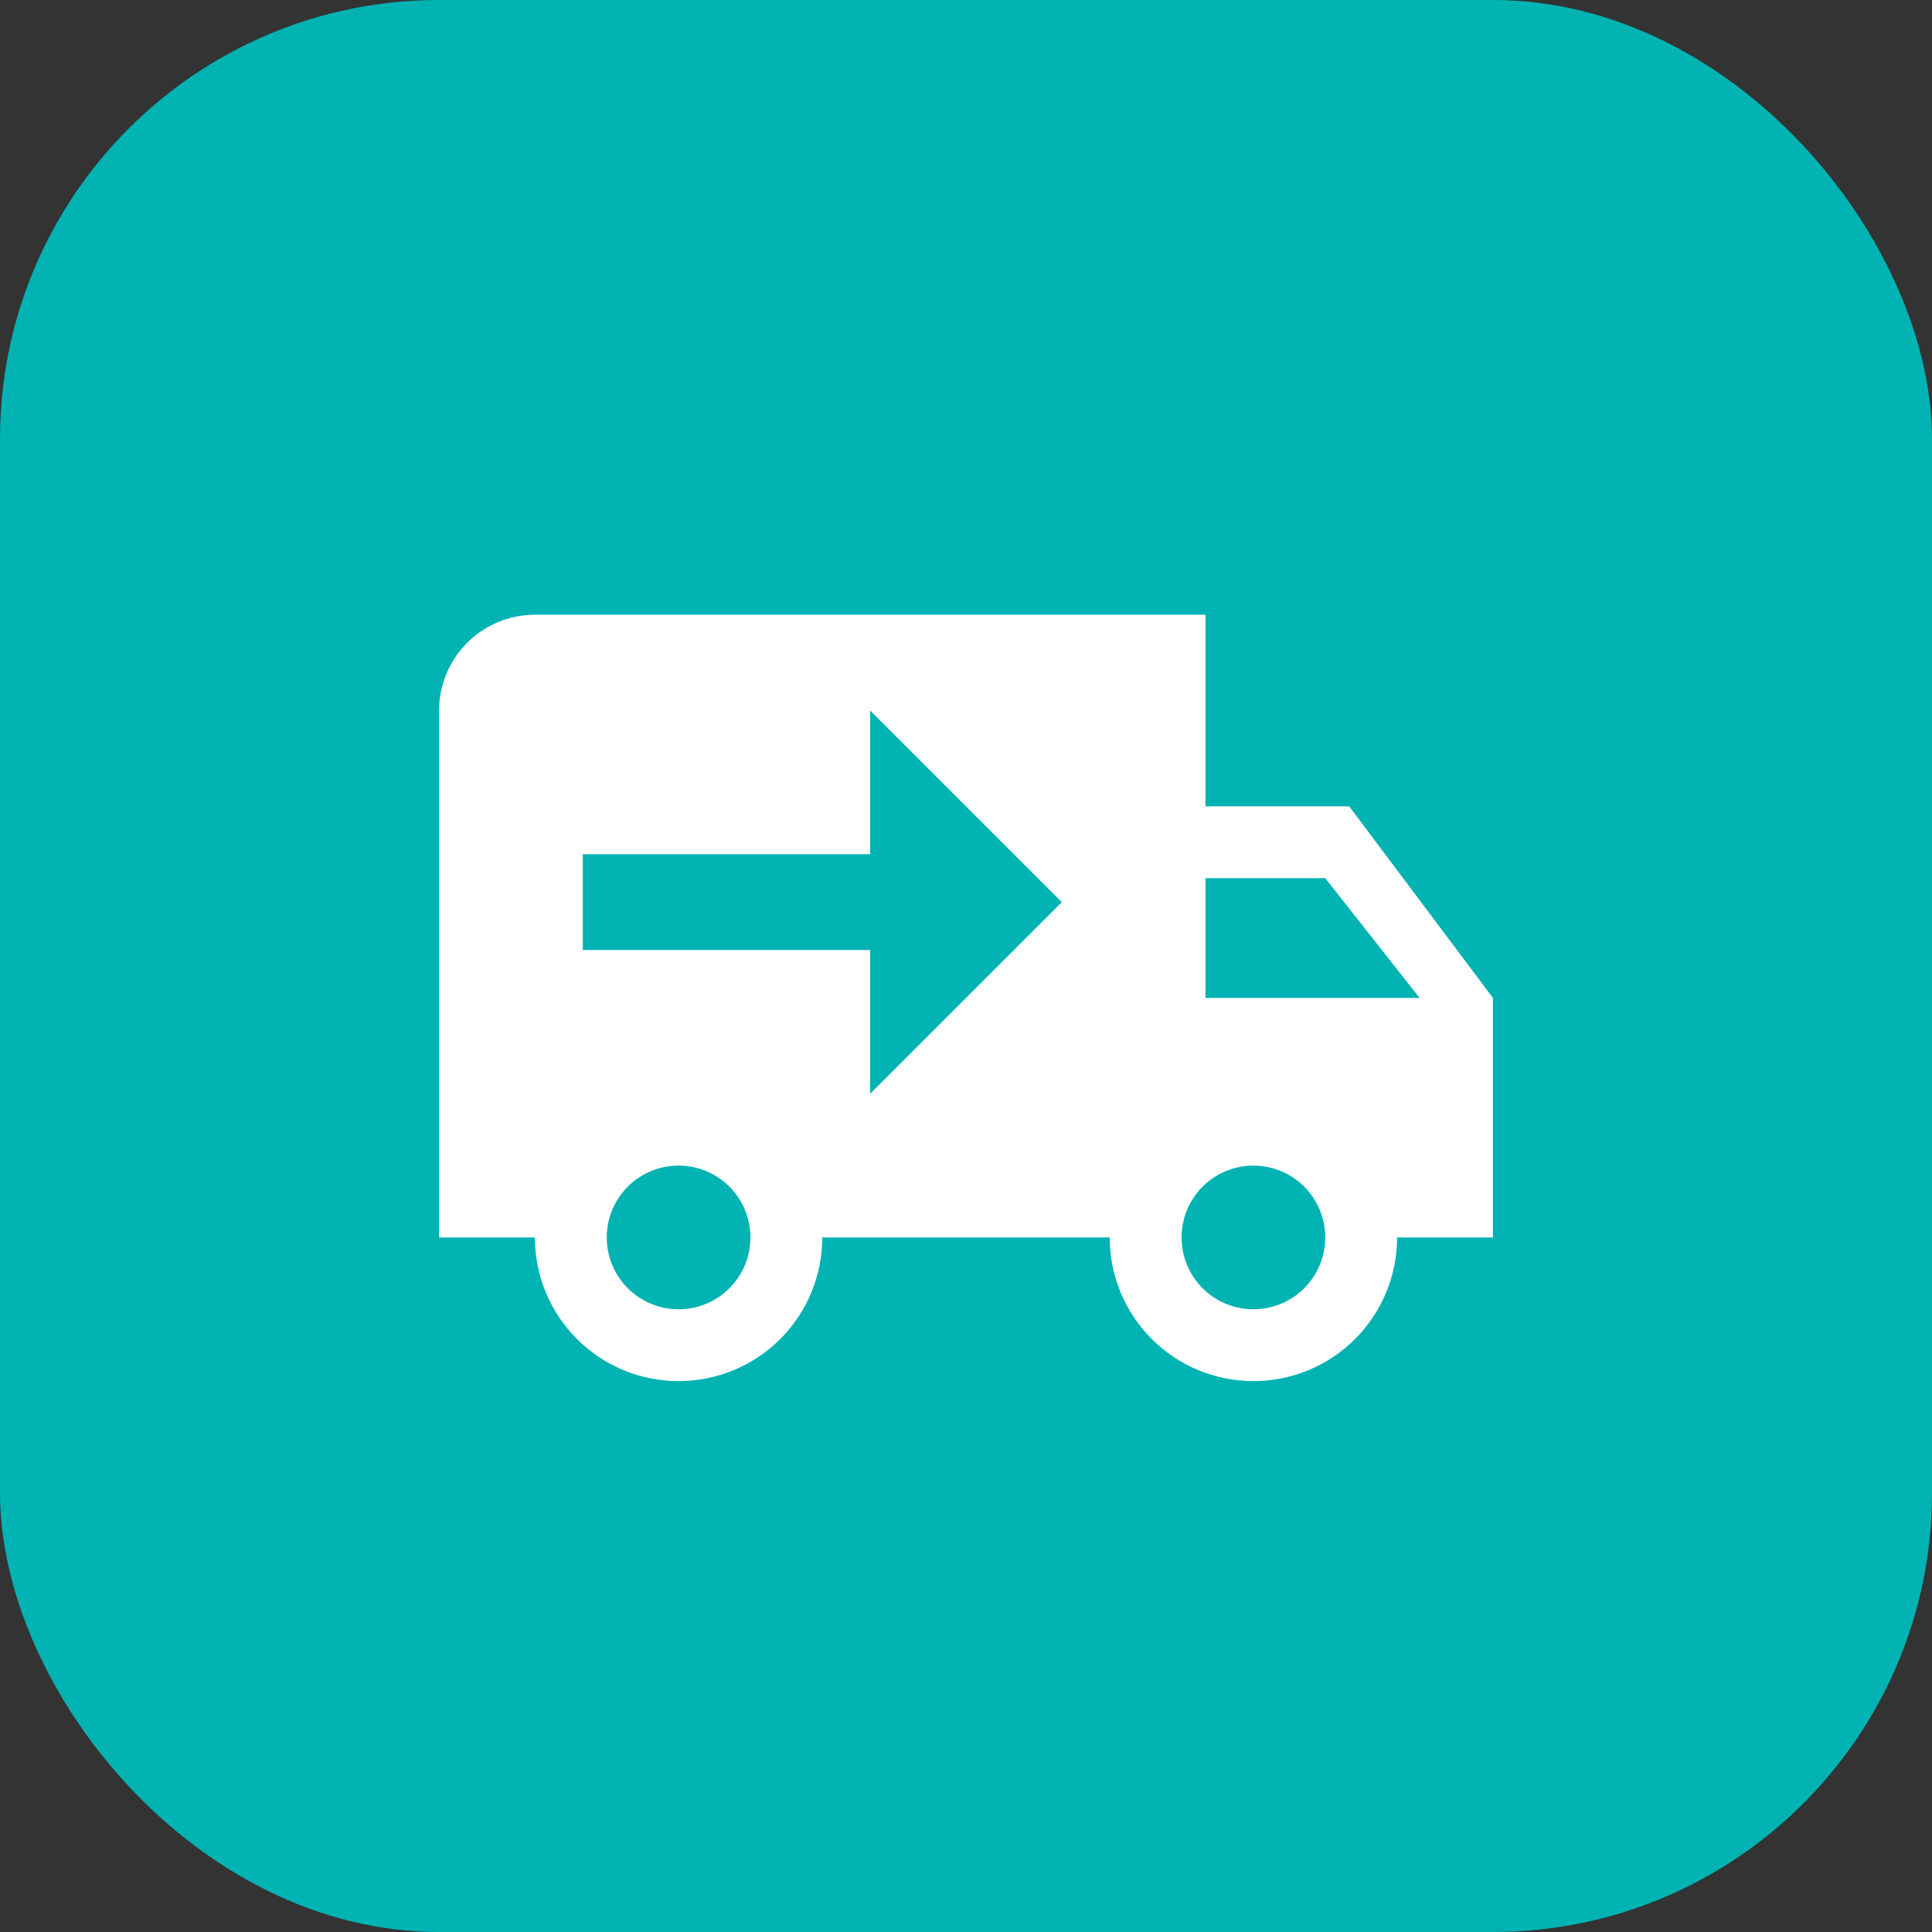<svg width="44" height="44" viewBox="0 0 44 44" fill="none" xmlns="http://www.w3.org/2000/svg">
<rect x="0" y="0" width="44" height="44" fill="#333333" stroke="none"/>
<rect width="44" height="44" rx="10" fill="#00B3B3"/>
<path d="M12.182 14C11.603 14 11.048 14.23 10.639 14.639C10.23 15.048 10 15.603 10 16.182V28.182H12.182C12.182 29.05 12.527 29.882 13.14 30.496C13.754 31.11 14.587 31.454 15.454 31.454C16.323 31.454 17.155 31.11 17.769 30.496C18.383 29.882 18.727 29.05 18.727 28.182H25.273C25.273 29.05 25.617 29.882 26.231 30.496C26.845 31.11 27.677 31.454 28.546 31.454C29.413 31.454 30.246 31.11 30.86 30.496C31.473 29.882 31.818 29.05 31.818 28.182H34V22.727L30.727 18.364H27.454V14H12.182ZM19.818 16.182L24.182 20.546L19.818 24.909V21.636H13.273V19.454H19.818V16.182ZM27.454 20H30.182L32.331 22.727H27.454V20ZM15.454 26.546C15.889 26.546 16.305 26.718 16.612 27.025C16.919 27.332 17.091 27.748 17.091 28.182C17.091 28.616 16.919 29.032 16.612 29.339C16.305 29.646 15.889 29.818 15.454 29.818C15.021 29.818 14.604 29.646 14.297 29.339C13.991 29.032 13.818 28.616 13.818 28.182C13.818 27.748 13.991 27.332 14.297 27.025C14.604 26.718 15.021 26.546 15.454 26.546ZM28.546 26.546C28.979 26.546 29.396 26.718 29.703 27.025C30.009 27.332 30.182 27.748 30.182 28.182C30.182 28.616 30.009 29.032 29.703 29.339C29.396 29.646 28.979 29.818 28.546 29.818C28.111 29.818 27.695 29.646 27.388 29.339C27.081 29.032 26.909 28.616 26.909 28.182C26.909 27.748 27.081 27.332 27.388 27.025C27.695 26.718 28.111 26.546 28.546 26.546Z" fill="white"/>
</svg>
